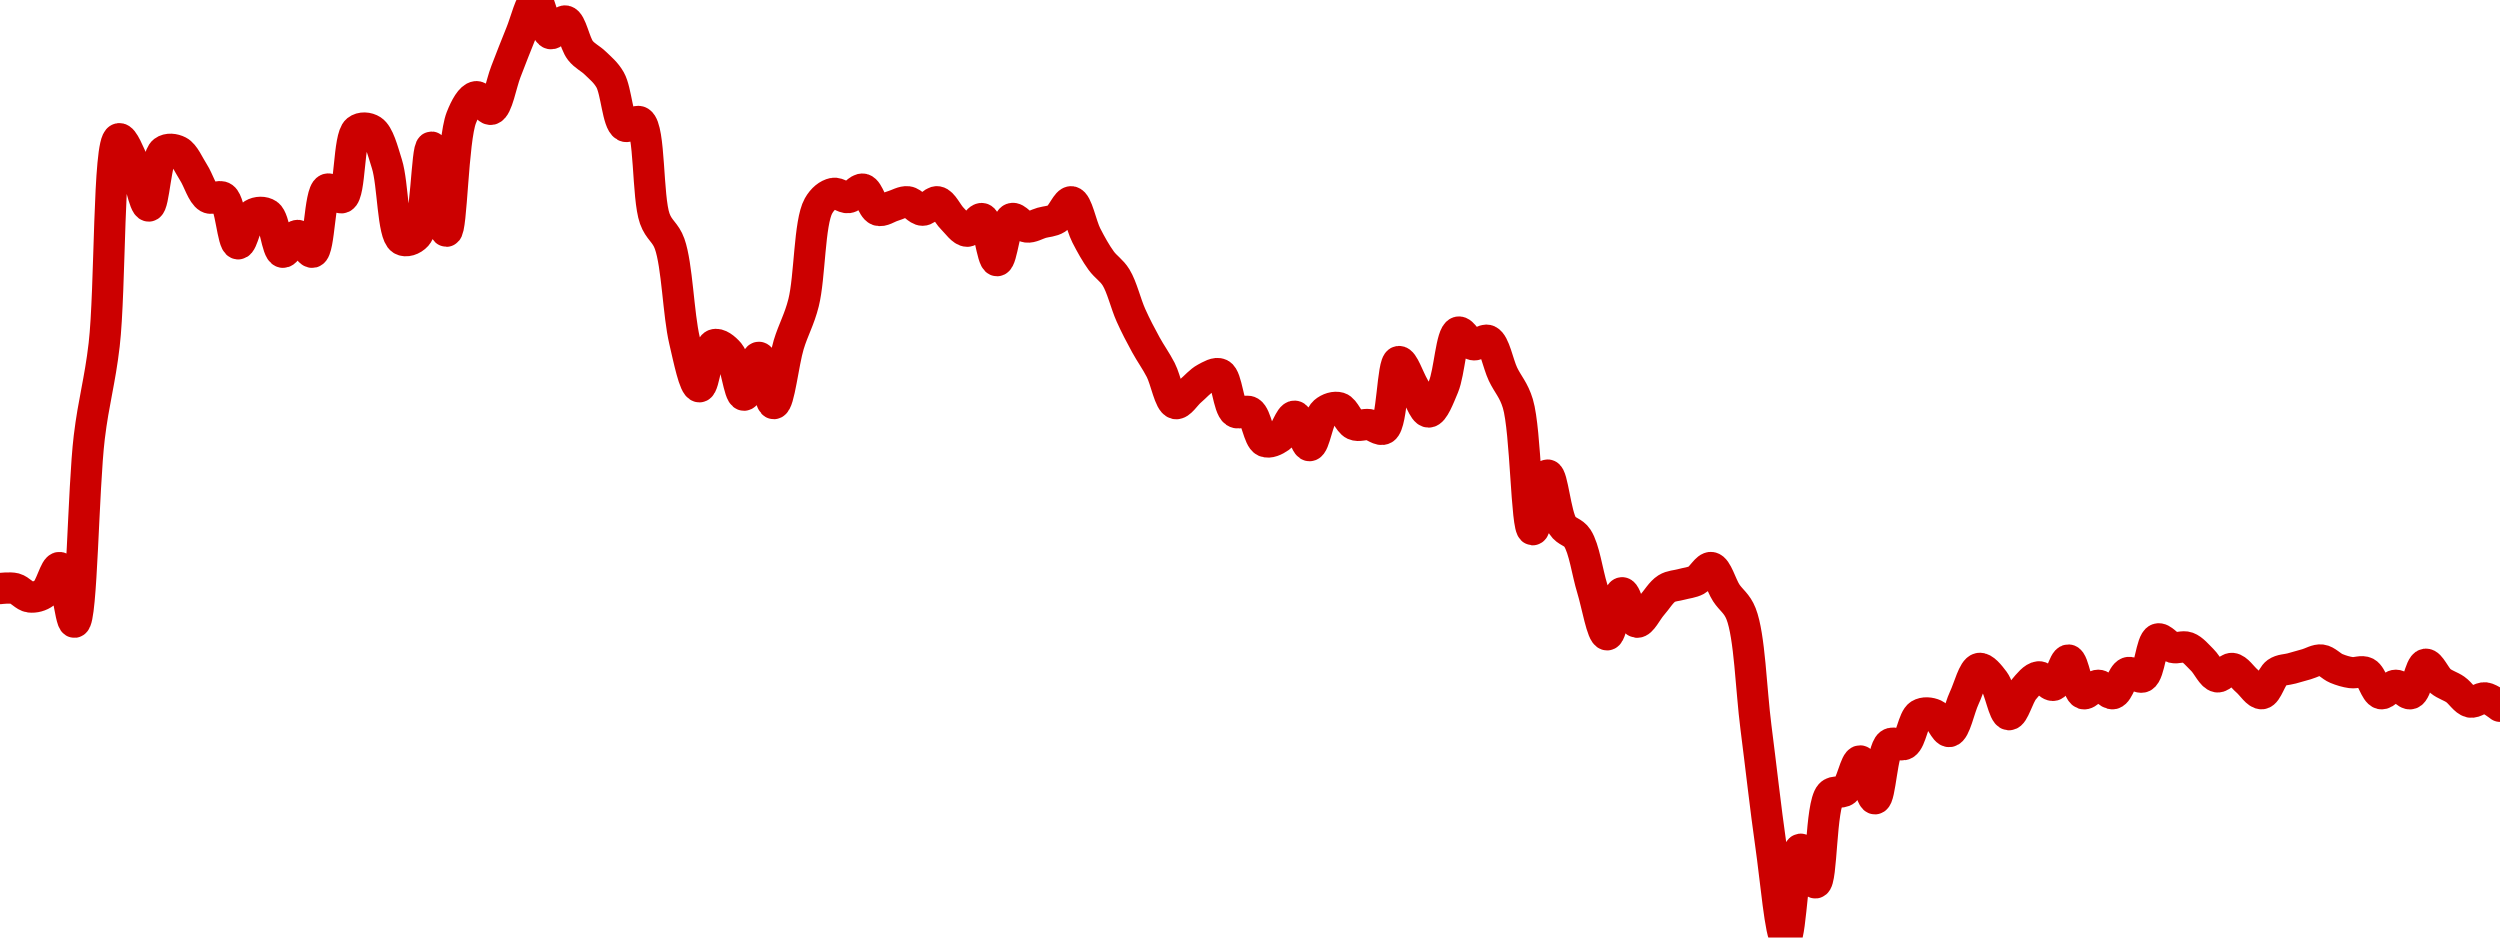 <!-- series7d: [{"tick_date":"2025-10-12 09:00:00","close":"8.64"},{"tick_date":"2025-10-12 10:00:00","close":"8.64"},{"tick_date":"2025-10-12 11:00:00","close":"8.62"},{"tick_date":"2025-10-12 12:00:00","close":"8.63"},{"tick_date":"2025-10-12 13:00:00","close":"8.69"},{"tick_date":"2025-10-12 14:00:00","close":"8.56"},{"tick_date":"2025-10-12 15:00:00","close":"9"},{"tick_date":"2025-10-12 16:00:00","close":"9.22"},{"tick_date":"2025-10-12 17:00:00","close":"9.71"},{"tick_date":"2025-10-12 18:00:00","close":"9.65"},{"tick_date":"2025-10-12 19:00:00","close":"9.55"},{"tick_date":"2025-10-12 20:00:00","close":"9.68"},{"tick_date":"2025-10-12 21:00:00","close":"9.68"},{"tick_date":"2025-10-12 22:00:00","close":"9.63"},{"tick_date":"2025-10-12 23:00:00","close":"9.57"},{"tick_date":"2025-10-13 00:00:00","close":"9.57"},{"tick_date":"2025-10-13 01:00:00","close":"9.46"},{"tick_date":"2025-10-13 02:00:00","close":"9.53"},{"tick_date":"2025-10-13 03:00:00","close":"9.53"},{"tick_date":"2025-10-13 04:00:00","close":"9.44"},{"tick_date":"2025-10-13 05:00:00","close":"9.48"},{"tick_date":"2025-10-13 06:00:00","close":"9.44"},{"tick_date":"2025-10-13 07:00:00","close":"9.59"},{"tick_date":"2025-10-13 08:00:00","close":"9.57"},{"tick_date":"2025-10-13 09:00:00","close":"9.73"},{"tick_date":"2025-10-13 10:00:00","close":"9.73"},{"tick_date":"2025-10-13 11:00:00","close":"9.65"},{"tick_date":"2025-10-13 12:00:00","close":"9.47"},{"tick_date":"2025-10-13 13:00:00","close":"9.48"},{"tick_date":"2025-10-13 14:00:00","close":"9.69"},{"tick_date":"2025-10-13 15:00:00","close":"9.49"},{"tick_date":"2025-10-13 16:00:00","close":"9.76"},{"tick_date":"2025-10-13 17:00:00","close":"9.81"},{"tick_date":"2025-10-13 18:00:00","close":"9.78"},{"tick_date":"2025-10-13 19:00:00","close":"9.87"},{"tick_date":"2025-10-13 20:00:00","close":"9.96"},{"tick_date":"2025-10-13 21:00:00","close":"10.04"},{"tick_date":"2025-10-13 22:00:00","close":"9.96"},{"tick_date":"2025-10-13 23:00:00","close":"9.99"},{"tick_date":"2025-10-14 00:00:00","close":"9.92"},{"tick_date":"2025-10-14 01:00:00","close":"9.89"},{"tick_date":"2025-10-14 02:00:00","close":"9.85"},{"tick_date":"2025-10-14 03:00:00","close":"9.74"},{"tick_date":"2025-10-14 04:00:00","close":"9.75"},{"tick_date":"2025-10-14 05:00:00","close":"9.52"},{"tick_date":"2025-10-14 06:00:00","close":"9.46"},{"tick_date":"2025-10-14 07:00:00","close":"9.23"},{"tick_date":"2025-10-14 08:00:00","close":"9.12"},{"tick_date":"2025-10-14 09:00:00","close":"9.22"},{"tick_date":"2025-10-14 10:00:00","close":"9.2"},{"tick_date":"2025-10-14 11:00:00","close":"9.1"},{"tick_date":"2025-10-14 12:00:00","close":"9.19"},{"tick_date":"2025-10-14 13:00:00","close":"9.08"},{"tick_date":"2025-10-14 14:00:00","close":"9.22"},{"tick_date":"2025-10-14 15:00:00","close":"9.32"},{"tick_date":"2025-10-14 16:00:00","close":"9.55"},{"tick_date":"2025-10-14 17:00:00","close":"9.58"},{"tick_date":"2025-10-14 18:00:00","close":"9.57"},{"tick_date":"2025-10-14 19:00:00","close":"9.59"},{"tick_date":"2025-10-14 20:00:00","close":"9.54"},{"tick_date":"2025-10-14 21:00:00","close":"9.55"},{"tick_date":"2025-10-14 22:00:00","close":"9.56"},{"tick_date":"2025-10-14 23:00:00","close":"9.54"},{"tick_date":"2025-10-15 00:00:00","close":"9.56"},{"tick_date":"2025-10-15 01:00:00","close":"9.52"},{"tick_date":"2025-10-15 02:00:00","close":"9.49"},{"tick_date":"2025-10-15 03:00:00","close":"9.52"},{"tick_date":"2025-10-15 04:00:00","close":"9.42"},{"tick_date":"2025-10-15 05:00:00","close":"9.52"},{"tick_date":"2025-10-15 06:00:00","close":"9.5"},{"tick_date":"2025-10-15 07:00:00","close":"9.51"},{"tick_date":"2025-10-15 08:00:00","close":"9.52"},{"tick_date":"2025-10-15 09:00:00","close":"9.56"},{"tick_date":"2025-10-15 10:00:00","close":"9.48"},{"tick_date":"2025-10-15 11:00:00","close":"9.42"},{"tick_date":"2025-10-15 12:00:00","close":"9.38"},{"tick_date":"2025-10-15 13:00:00","close":"9.29"},{"tick_date":"2025-10-15 14:00:00","close":"9.22"},{"tick_date":"2025-10-15 15:00:00","close":"9.16"},{"tick_date":"2025-10-15 16:00:00","close":"9.08"},{"tick_date":"2025-10-15 17:00:00","close":"9.11"},{"tick_date":"2025-10-15 18:00:00","close":"9.14"},{"tick_date":"2025-10-15 19:00:00","close":"9.15"},{"tick_date":"2025-10-15 20:00:00","close":"9.06"},{"tick_date":"2025-10-15 21:00:00","close":"9.06"},{"tick_date":"2025-10-15 22:00:00","close":"8.99"},{"tick_date":"2025-10-15 23:00:00","close":"9"},{"tick_date":"2025-10-16 00:00:00","close":"9.05"},{"tick_date":"2025-10-16 01:00:00","close":"8.98"},{"tick_date":"2025-10-16 02:00:00","close":"9.06"},{"tick_date":"2025-10-16 03:00:00","close":"9.07"},{"tick_date":"2025-10-16 04:00:00","close":"9.03"},{"tick_date":"2025-10-16 05:00:00","close":"9.03"},{"tick_date":"2025-10-16 06:00:00","close":"9.02"},{"tick_date":"2025-10-16 07:00:00","close":"9.18"},{"tick_date":"2025-10-16 08:00:00","close":"9.12"},{"tick_date":"2025-10-16 09:00:00","close":"9.06"},{"tick_date":"2025-10-16 10:00:00","close":"9.12"},{"tick_date":"2025-10-16 11:00:00","close":"9.25"},{"tick_date":"2025-10-16 12:00:00","close":"9.22"},{"tick_date":"2025-10-16 13:00:00","close":"9.23"},{"tick_date":"2025-10-16 14:00:00","close":"9.15"},{"tick_date":"2025-10-16 15:00:00","close":"9.08"},{"tick_date":"2025-10-16 16:00:00","close":"8.78"},{"tick_date":"2025-10-16 17:00:00","close":"8.91"},{"tick_date":"2025-10-16 18:00:00","close":"8.79"},{"tick_date":"2025-10-16 19:00:00","close":"8.76"},{"tick_date":"2025-10-16 20:00:00","close":"8.64"},{"tick_date":"2025-10-16 21:00:00","close":"8.53"},{"tick_date":"2025-10-16 22:00:00","close":"8.63"},{"tick_date":"2025-10-16 23:00:00","close":"8.56"},{"tick_date":"2025-10-17 00:00:00","close":"8.6"},{"tick_date":"2025-10-17 01:00:00","close":"8.64"},{"tick_date":"2025-10-17 02:00:00","close":"8.65"},{"tick_date":"2025-10-17 03:00:00","close":"8.66"},{"tick_date":"2025-10-17 04:00:00","close":"8.69"},{"tick_date":"2025-10-17 05:00:00","close":"8.63"},{"tick_date":"2025-10-17 06:00:00","close":"8.58"},{"tick_date":"2025-10-17 07:00:00","close":"8.31"},{"tick_date":"2025-10-17 08:00:00","close":"8.03"},{"tick_date":"2025-10-17 09:00:00","close":"7.81"},{"tick_date":"2025-10-17 10:00:00","close":"8.02"},{"tick_date":"2025-10-17 11:00:00","close":"7.94"},{"tick_date":"2025-10-17 12:00:00","close":"8.15"},{"tick_date":"2025-10-17 13:00:00","close":"8.16"},{"tick_date":"2025-10-17 14:00:00","close":"8.23"},{"tick_date":"2025-10-17 15:00:00","close":"8.14"},{"tick_date":"2025-10-17 16:00:00","close":"8.27"},{"tick_date":"2025-10-17 17:00:00","close":"8.27"},{"tick_date":"2025-10-17 18:00:00","close":"8.34"},{"tick_date":"2025-10-17 19:00:00","close":"8.34"},{"tick_date":"2025-10-17 20:00:00","close":"8.3"},{"tick_date":"2025-10-17 21:00:00","close":"8.38"},{"tick_date":"2025-10-17 22:00:00","close":"8.45"},{"tick_date":"2025-10-17 23:00:00","close":"8.42"},{"tick_date":"2025-10-18 00:00:00","close":"8.34"},{"tick_date":"2025-10-18 01:00:00","close":"8.4"},{"tick_date":"2025-10-18 02:00:00","close":"8.43"},{"tick_date":"2025-10-18 03:00:00","close":"8.41"},{"tick_date":"2025-10-18 04:00:00","close":"8.47"},{"tick_date":"2025-10-18 05:00:00","close":"8.39"},{"tick_date":"2025-10-18 06:00:00","close":"8.41"},{"tick_date":"2025-10-18 07:00:00","close":"8.39"},{"tick_date":"2025-10-18 08:00:00","close":"8.44"},{"tick_date":"2025-10-18 09:00:00","close":"8.43"},{"tick_date":"2025-10-18 10:00:00","close":"8.52"},{"tick_date":"2025-10-18 11:00:00","close":"8.5"},{"tick_date":"2025-10-18 12:00:00","close":"8.5"},{"tick_date":"2025-10-18 13:00:00","close":"8.47"},{"tick_date":"2025-10-18 14:00:00","close":"8.43"},{"tick_date":"2025-10-18 15:00:00","close":"8.45"},{"tick_date":"2025-10-18 16:00:00","close":"8.42"},{"tick_date":"2025-10-18 17:00:00","close":"8.39"},{"tick_date":"2025-10-18 18:00:00","close":"8.44"},{"tick_date":"2025-10-18 19:00:00","close":"8.45"},{"tick_date":"2025-10-18 20:00:00","close":"8.46"},{"tick_date":"2025-10-18 21:00:00","close":"8.47"},{"tick_date":"2025-10-18 22:00:00","close":"8.45"},{"tick_date":"2025-10-18 23:00:00","close":"8.44"},{"tick_date":"2025-10-19 00:00:00","close":"8.44"},{"tick_date":"2025-10-19 01:00:00","close":"8.39"},{"tick_date":"2025-10-19 02:00:00","close":"8.41"},{"tick_date":"2025-10-19 03:00:00","close":"8.39"},{"tick_date":"2025-10-19 04:00:00","close":"8.46"},{"tick_date":"2025-10-19 05:00:00","close":"8.42"},{"tick_date":"2025-10-19 06:00:00","close":"8.4"},{"tick_date":"2025-10-19 07:00:00","close":"8.37"},{"tick_date":"2025-10-19 08:00:00","close":"8.38"},{"tick_date":"2025-10-19 09:00:00","close":"8.36"}] -->

<svg width="160" height="60" viewBox="0 0 160 60" xmlns="http://www.w3.org/2000/svg">
  <defs>
    <linearGradient id="grad-area" x1="0" y1="0" x2="0" y2="1">
      <stop offset="0%" stop-color="rgba(255,82,82,.2)" />
      <stop offset="100%" stop-color="rgba(0,0,0,0)" />
    </linearGradient>
  </defs>

  <path d="M0,37.668C0,37.668,0.645,37.587,0.952,37.668C1.282,37.755,1.579,38.167,1.905,38.206C2.215,38.243,2.576,38.154,2.857,37.937C3.244,37.639,3.529,36.285,3.81,36.323C4.199,36.375,4.495,39.845,4.762,39.821C5.245,39.776,5.321,31.245,5.714,27.982C5.994,25.664,6.391,24.433,6.667,22.063C7.076,18.544,6.92,9.043,7.619,8.879C7.882,8.817,8.281,9.871,8.571,10.493C8.93,11.262,9.223,13.195,9.524,13.184C9.863,13.171,9.959,10.081,10.476,9.686C10.741,9.484,11.144,9.539,11.429,9.686C11.803,9.88,12.073,10.556,12.381,11.031C12.709,11.539,12.941,12.422,13.333,12.646C13.613,12.805,14.019,12.451,14.286,12.646C14.768,12.997,14.883,15.578,15.238,15.605C15.53,15.628,15.78,13.974,16.19,13.722C16.466,13.553,16.873,13.538,17.143,13.722C17.589,14.026,17.715,16.076,18.095,16.143C18.378,16.193,18.73,15.067,19.048,15.067C19.365,15.067,19.731,16.211,20,16.143C20.457,16.029,20.436,12.333,20.952,12.108C21.217,11.992,21.64,12.764,21.905,12.646C22.436,12.409,22.29,8.796,22.857,8.341C23.121,8.129,23.537,8.163,23.81,8.341C24.238,8.62,24.485,9.613,24.762,10.493C25.164,11.767,25.126,14.975,25.714,15.336C25.978,15.498,26.404,15.36,26.667,15.067C27.299,14.362,27.298,9.418,27.619,9.417C27.933,9.416,28.274,14.805,28.571,14.798C28.916,14.79,28.968,8.954,29.524,7.534C29.788,6.86,30.133,6.232,30.476,6.188C30.774,6.151,31.151,7.065,31.429,6.996C31.829,6.895,32.063,5.381,32.381,4.574C32.698,3.767,33.008,2.933,33.333,2.152C33.643,1.411,33.968,0,34.286,0C34.603,0,34.852,2.064,35.238,2.152C35.519,2.217,35.905,1.287,36.19,1.345C36.562,1.42,36.772,2.758,37.143,3.229C37.428,3.591,37.788,3.735,38.095,4.036C38.425,4.358,38.771,4.627,39.048,5.112C39.454,5.825,39.526,7.818,40,8.072C40.268,8.215,40.689,7.634,40.952,7.803C41.614,8.228,41.417,12.626,41.905,13.991C42.171,14.738,42.591,14.858,42.857,15.605C43.344,16.971,43.414,20.12,43.81,21.794C44.088,22.973,44.437,24.749,44.762,24.753C45.073,24.758,45.276,22.227,45.714,22.063C45.986,21.961,46.395,22.278,46.667,22.601C47.105,23.123,47.294,25.286,47.619,25.291C47.93,25.297,48.267,22.86,48.571,22.87C48.904,22.881,49.222,25.839,49.524,25.83C49.861,25.819,50.13,23.206,50.476,22.063C50.773,21.083,51.153,20.469,51.429,19.372C51.837,17.748,51.791,14.237,52.381,13.184C52.644,12.714,52.995,12.45,53.333,12.377C53.634,12.311,53.976,12.683,54.286,12.646C54.612,12.607,54.947,12.042,55.238,12.108C55.595,12.188,55.821,13.322,56.19,13.453C56.477,13.554,56.825,13.274,57.143,13.184C57.46,13.094,57.785,12.878,58.095,12.915C58.421,12.954,58.73,13.453,59.048,13.453C59.365,13.453,59.701,12.865,60,12.915C60.342,12.972,60.623,13.669,60.952,13.991C61.259,14.292,61.587,14.798,61.905,14.798C62.222,14.798,62.582,13.917,62.857,13.991C63.272,14.103,63.492,16.682,63.81,16.682C64.127,16.682,64.324,14.155,64.762,13.991C65.033,13.89,65.388,14.49,65.714,14.529C66.024,14.566,66.349,14.35,66.667,14.26C66.984,14.17,67.326,14.175,67.619,13.991C67.972,13.769,68.284,12.87,68.571,12.915C68.939,12.972,69.186,14.41,69.524,15.067C69.825,15.654,70.135,16.212,70.476,16.682C70.775,17.093,71.146,17.296,71.429,17.758C71.809,18.379,72.045,19.43,72.381,20.179C72.683,20.854,73.006,21.464,73.333,22.063C73.642,22.627,73.984,23.091,74.286,23.677C74.623,24.334,74.852,25.741,75.238,25.83C75.519,25.894,75.873,25.291,76.19,25.022C76.508,24.753,76.805,24.395,77.143,24.215C77.444,24.055,77.824,23.812,78.095,23.946C78.535,24.164,78.601,26.063,79.048,26.368C79.318,26.552,79.724,26.198,80,26.368C80.41,26.62,80.548,28.074,80.952,28.251C81.229,28.373,81.619,28.184,81.905,27.982C82.274,27.721,82.557,26.615,82.857,26.637C83.197,26.662,83.5,28.528,83.81,28.52C84.136,28.512,84.34,26.734,84.762,26.368C85.035,26.13,85.421,26.013,85.714,26.099C86.067,26.202,86.309,27.014,86.667,27.175C86.958,27.306,87.305,27.131,87.619,27.175C87.94,27.219,88.308,27.602,88.571,27.444C89.128,27.111,89.104,23.206,89.524,23.139C89.798,23.095,90.159,24.215,90.476,24.753C90.794,25.291,91.111,26.368,91.429,26.368C91.746,26.368,92.101,25.417,92.381,24.753C92.771,23.83,92.875,21.398,93.333,21.256C93.602,21.172,93.948,21.989,94.286,22.063C94.587,22.128,94.965,21.665,95.238,21.794C95.66,21.992,95.864,23.257,96.19,23.946C96.5,24.599,96.878,24.951,97.143,25.83C97.663,27.554,97.683,33.871,98.095,33.901C98.37,33.922,98.724,30.407,99.048,30.404C99.359,30.4,99.556,32.95,100,33.632C100.27,34.048,100.682,34.024,100.952,34.439C101.397,35.121,101.581,36.617,101.905,37.668C102.216,38.678,102.533,40.623,102.857,40.628C103.168,40.632,103.464,37.959,103.81,37.937C104.106,37.918,104.408,39.775,104.762,39.821C105.054,39.858,105.397,39.103,105.714,38.744C106.032,38.386,106.314,37.89,106.667,37.668C106.96,37.484,107.302,37.489,107.619,37.399C107.937,37.309,108.27,37.29,108.571,37.13C108.91,36.95,109.233,36.274,109.524,36.323C109.881,36.383,110.148,37.43,110.476,37.937C110.784,38.413,111.165,38.609,111.429,39.283C111.985,40.703,112.066,44.103,112.381,46.547C112.701,49.035,112.995,51.723,113.333,54.081C113.634,56.175,113.965,59.999,114.286,60C114.6,60.001,114.812,54.403,115.238,54.35C115.511,54.316,115.918,56.536,116.19,56.502C116.616,56.449,116.51,51.557,117.143,50.852C117.406,50.559,117.818,50.811,118.095,50.583C118.499,50.25,118.745,48.685,119.048,48.7C119.384,48.715,119.705,51.137,120,51.121C120.348,51.102,120.435,48.018,120.952,47.623C121.217,47.421,121.629,47.793,121.905,47.623C122.315,47.371,122.447,45.992,122.857,45.74C123.133,45.57,123.519,45.609,123.81,45.74C124.167,45.901,124.475,46.861,124.762,46.816C125.129,46.759,125.388,45.353,125.714,44.664C126.024,44.011,126.295,42.855,126.667,42.78C126.952,42.722,127.338,43.212,127.619,43.587C128.005,44.104,128.234,45.72,128.571,45.74C128.873,45.757,129.167,44.549,129.524,44.126C129.815,43.78,130.148,43.349,130.476,43.318C130.784,43.289,131.144,43.933,131.429,43.857C131.802,43.757,132.08,42.225,132.381,42.242C132.719,42.262,132.928,44.26,133.333,44.395C133.61,44.486,133.968,43.857,134.286,43.857C134.603,43.857,134.947,44.46,135.238,44.395C135.595,44.315,135.821,43.18,136.19,43.049C136.477,42.948,136.872,43.453,137.143,43.318C137.582,43.1,137.673,41.047,138.095,40.897C138.369,40.8,138.718,41.348,139.048,41.435C139.355,41.516,139.701,41.325,140,41.435C140.342,41.56,140.645,41.942,140.952,42.242C141.282,42.565,141.563,43.261,141.905,43.318C142.203,43.368,142.549,42.751,142.857,42.78C143.186,42.811,143.492,43.318,143.81,43.587C144.127,43.857,144.464,44.432,144.762,44.395C145.105,44.351,145.345,43.31,145.714,43.049C146.001,42.847,146.349,42.87,146.667,42.78C146.984,42.691,147.302,42.601,147.619,42.511C147.937,42.422,148.262,42.205,148.571,42.242C148.897,42.281,149.198,42.645,149.524,42.78C149.834,42.909,150.156,43.005,150.476,43.049C150.791,43.093,151.144,42.902,151.429,43.049C151.803,43.243,152.024,44.315,152.381,44.395C152.672,44.46,153.016,43.857,153.333,43.857C153.651,43.857,154.005,44.48,154.286,44.395C154.675,44.277,154.884,42.557,155.238,42.511C155.53,42.474,155.848,43.31,156.19,43.587C156.489,43.829,156.835,43.911,157.143,44.126C157.472,44.355,157.757,44.859,158.095,44.933C158.396,44.998,158.738,44.626,159.048,44.664C159.373,44.703,160,45.202,160,45.202"
        fill="none"
        stroke="#CC0000"
        stroke-width="2"
        stroke-linejoin="round"
        stroke-linecap="round"
        />
</svg>